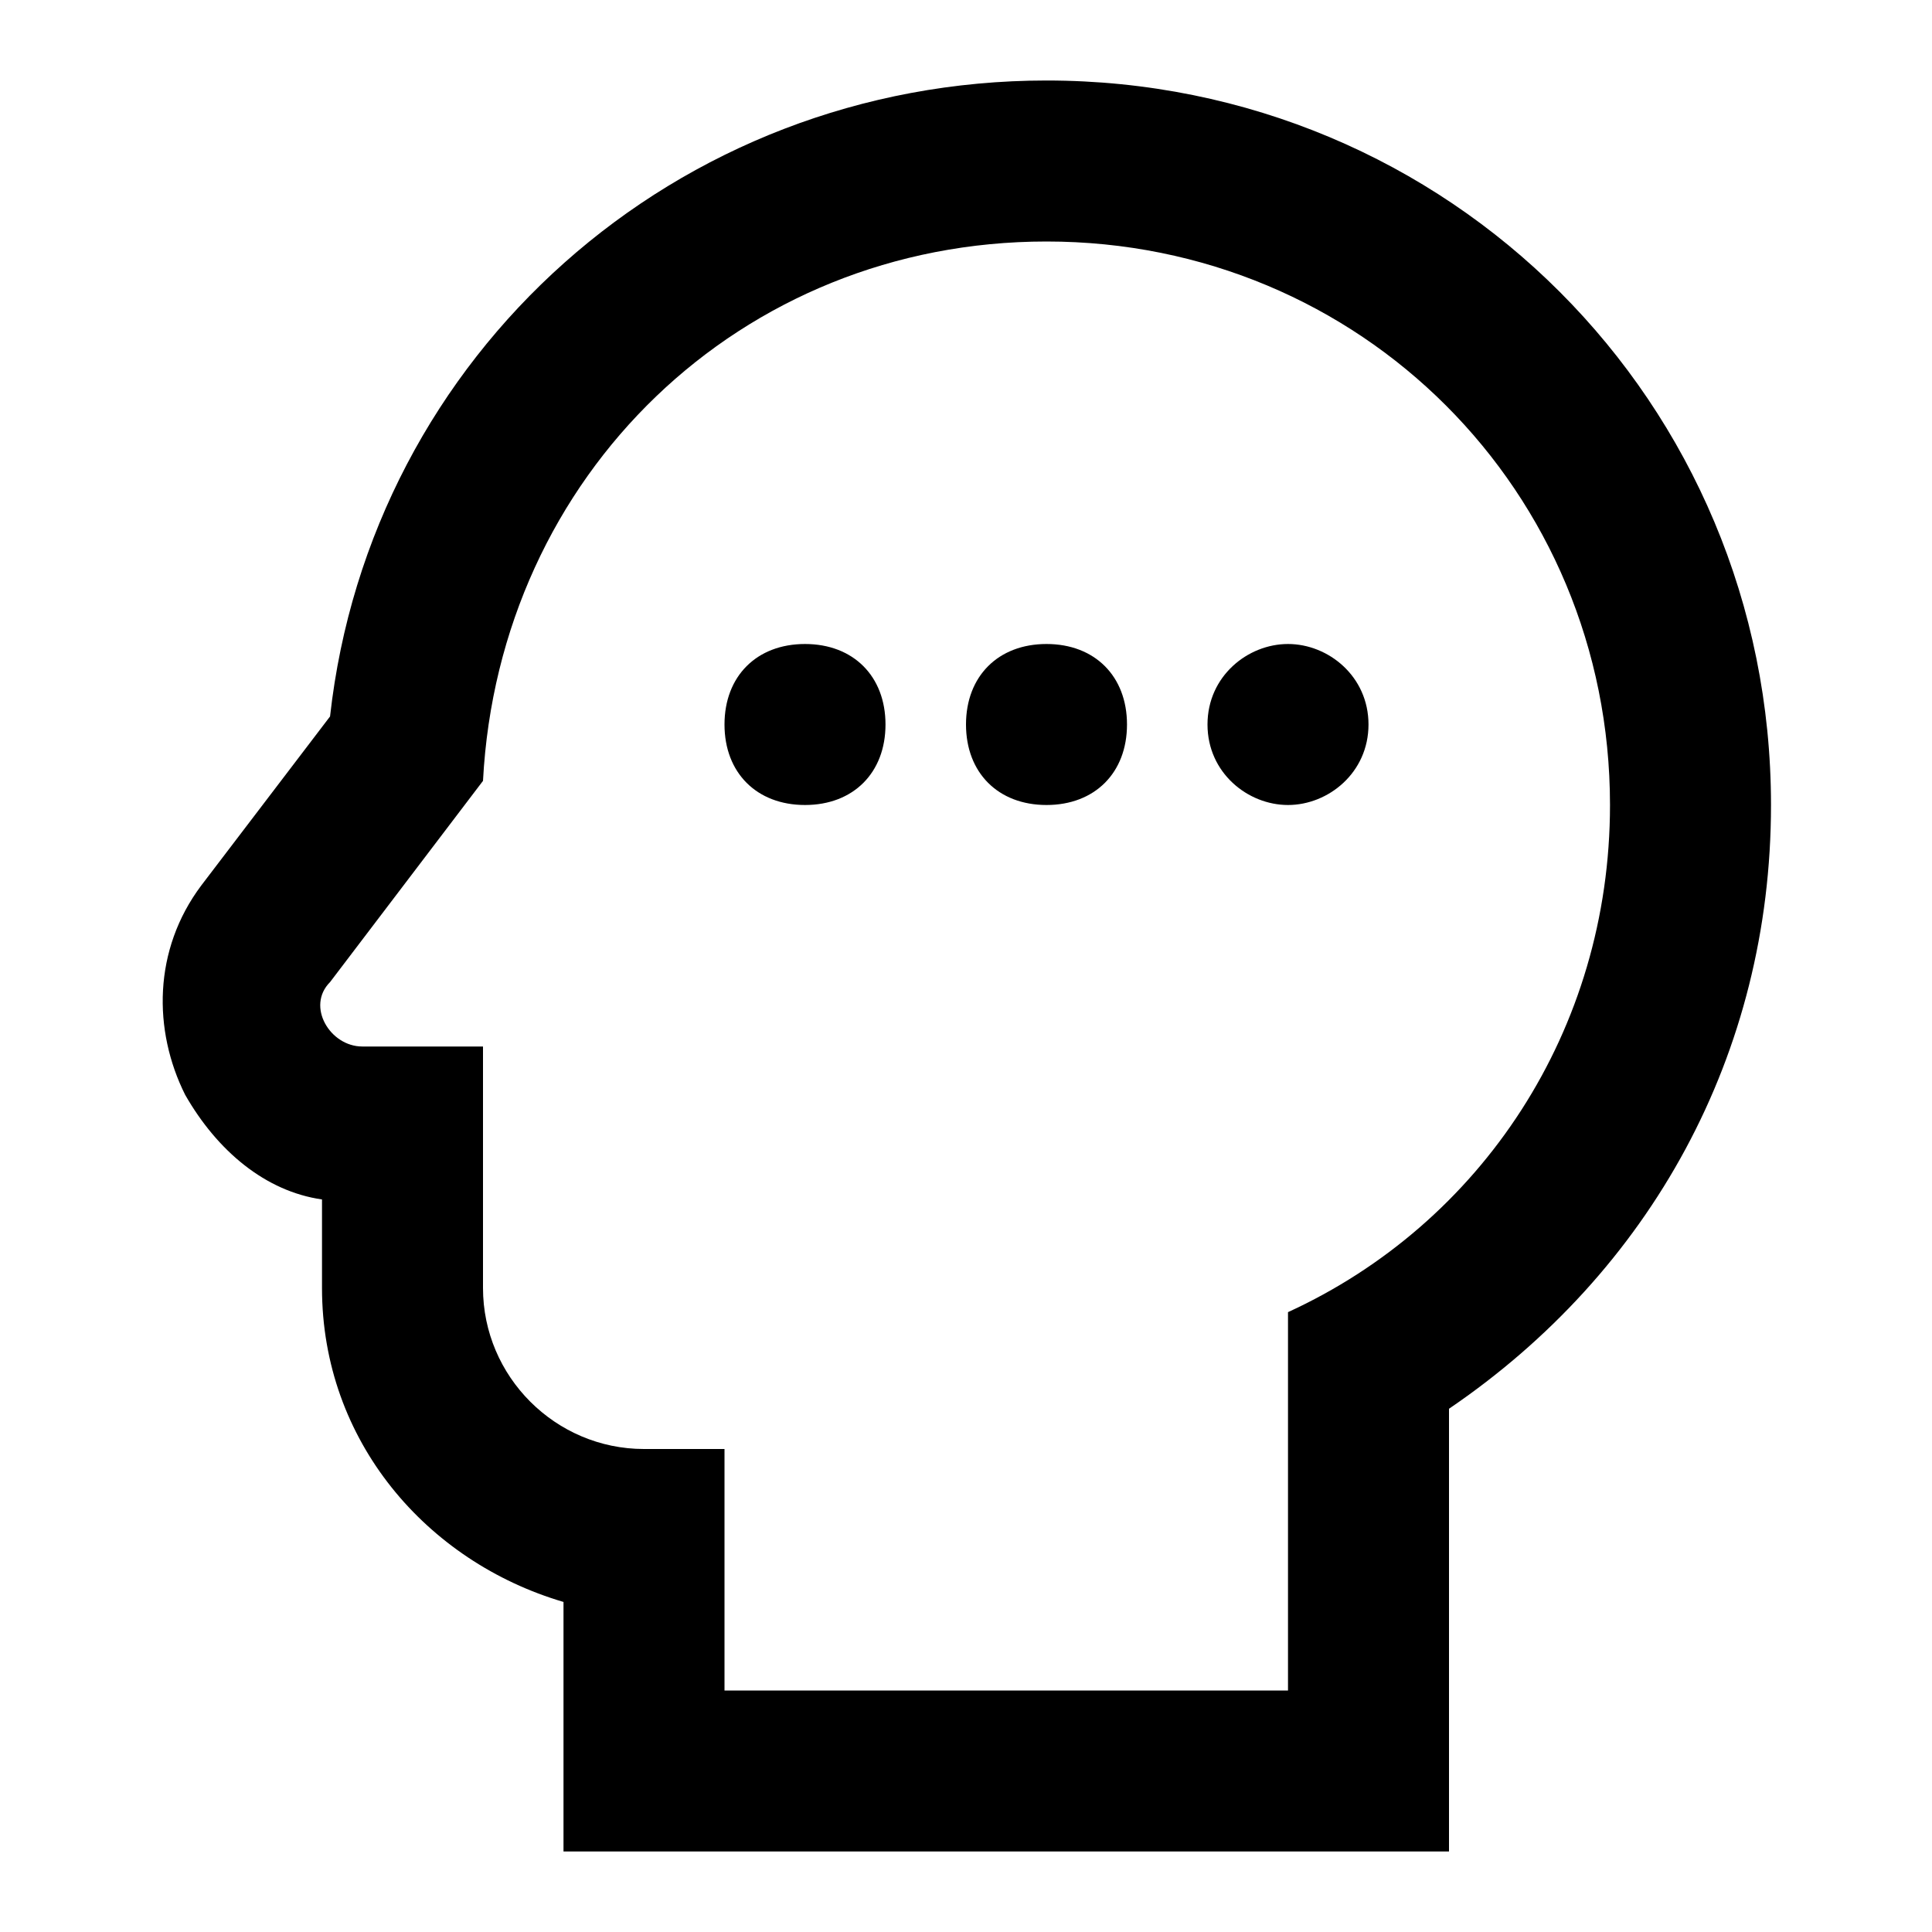 <svg xmlns="http://www.w3.org/2000/svg" id="mdi-head-dots-horizontal-outline" viewBox="0 0 24 24"><path d="M13 3C16.9 3 20 6.1 20 10C20 12.8 18.4 15.2 16 16.3V21H9V18H8C6.9 18 6 17.1 6 16V13H4.5C4.1 13 3.8 12.5 4.1 12.2L6 9.7C6.2 5.9 9.2 3 13 3M13 1C8.4 1 4.6 4.4 4.1 8.9L2.5 11C1.9 11.8 1.9 12.8 2.3 13.6C2.7 14.3 3.3 14.8 4 14.9V16C4 17.9 5.3 19.4 7 19.9V23H18V17.5C20.5 15.8 22 13.1 22 10C22 5 18 1 13 1M10 10C9.4 10 9 9.6 9 9S9.4 8 10 8 11 8.4 11 9 10.6 10 10 10M13 10C12.4 10 12 9.6 12 9S12.4 8 13 8 14 8.4 14 9 13.6 10 13 10M16 10C15.5 10 15 9.6 15 9S15.5 8 16 8 17 8.4 17 9 16.5 10 16 10Z" /></svg>